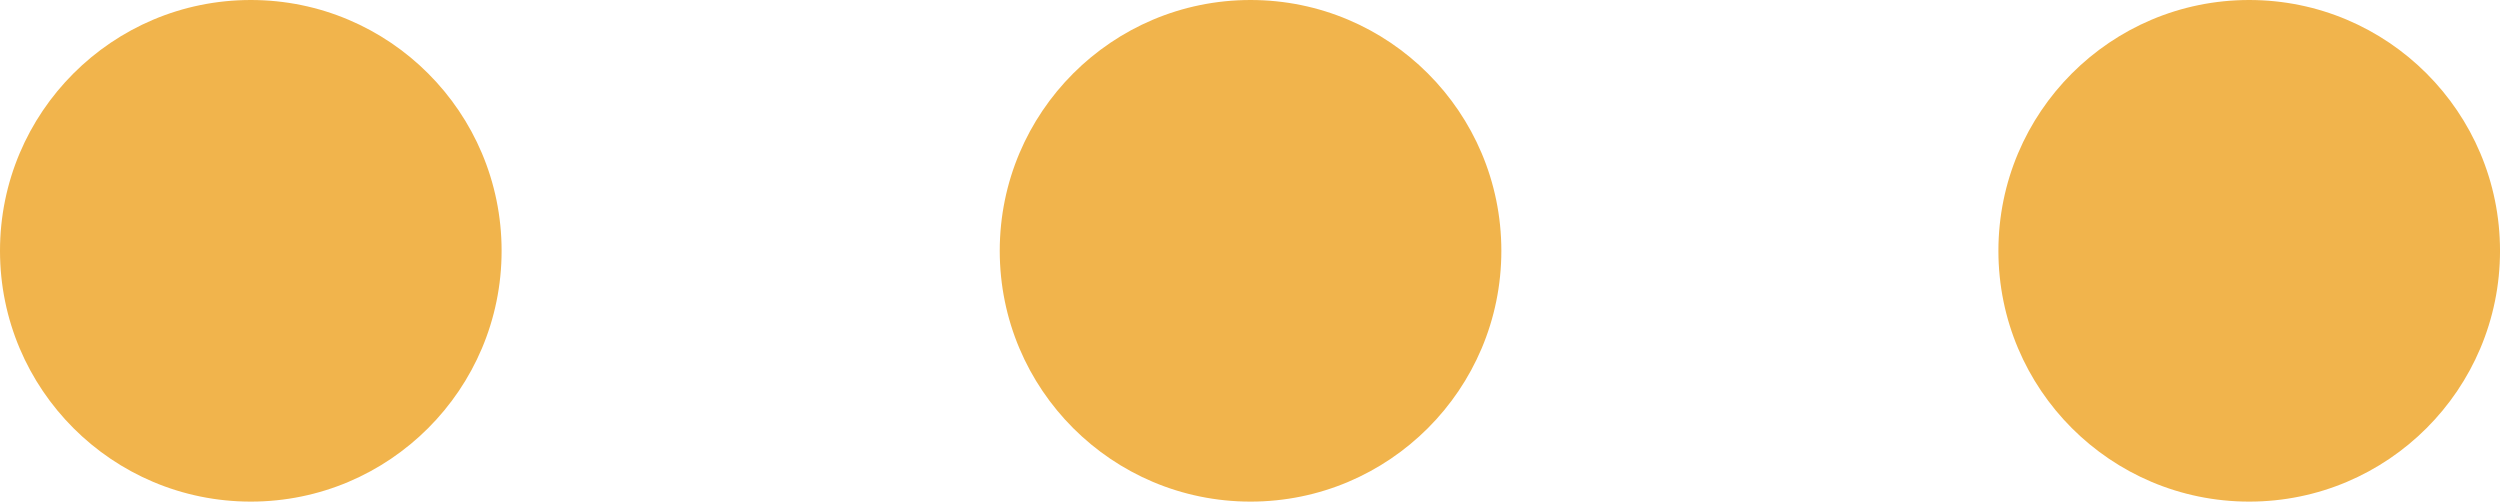 <?xml version="1.0" encoding="UTF-8" standalone="no"?><svg xmlns="http://www.w3.org/2000/svg" xmlns:xlink="http://www.w3.org/1999/xlink" fill="#f1b44c" height="95.6" preserveAspectRatio="xMidYMid meet" version="1" viewBox="0.0 0.0 476.3 95.6" width="476.3" zoomAndPan="magnify"><g id="change1_1"><path d="M95.566,47.783c0,26.39-21.393,47.783-47.783,47.783S0,74.173,0,47.783 S21.393,0,47.783,0S95.566,21.393,95.566,47.783z M238.254,0 c-26.39,0-47.783,21.393-47.783,47.783s21.393,47.783,47.783,47.783 s47.783-21.393,47.783-47.783S264.644,0,238.254,0z M428.519,0 C402.129,0,380.736,21.393,380.736,47.783s21.393,47.783,47.783,47.783 c26.39,0,47.783-21.393,47.783-47.783S454.909,0,428.519,0z" fill="inherit"/></g></svg>